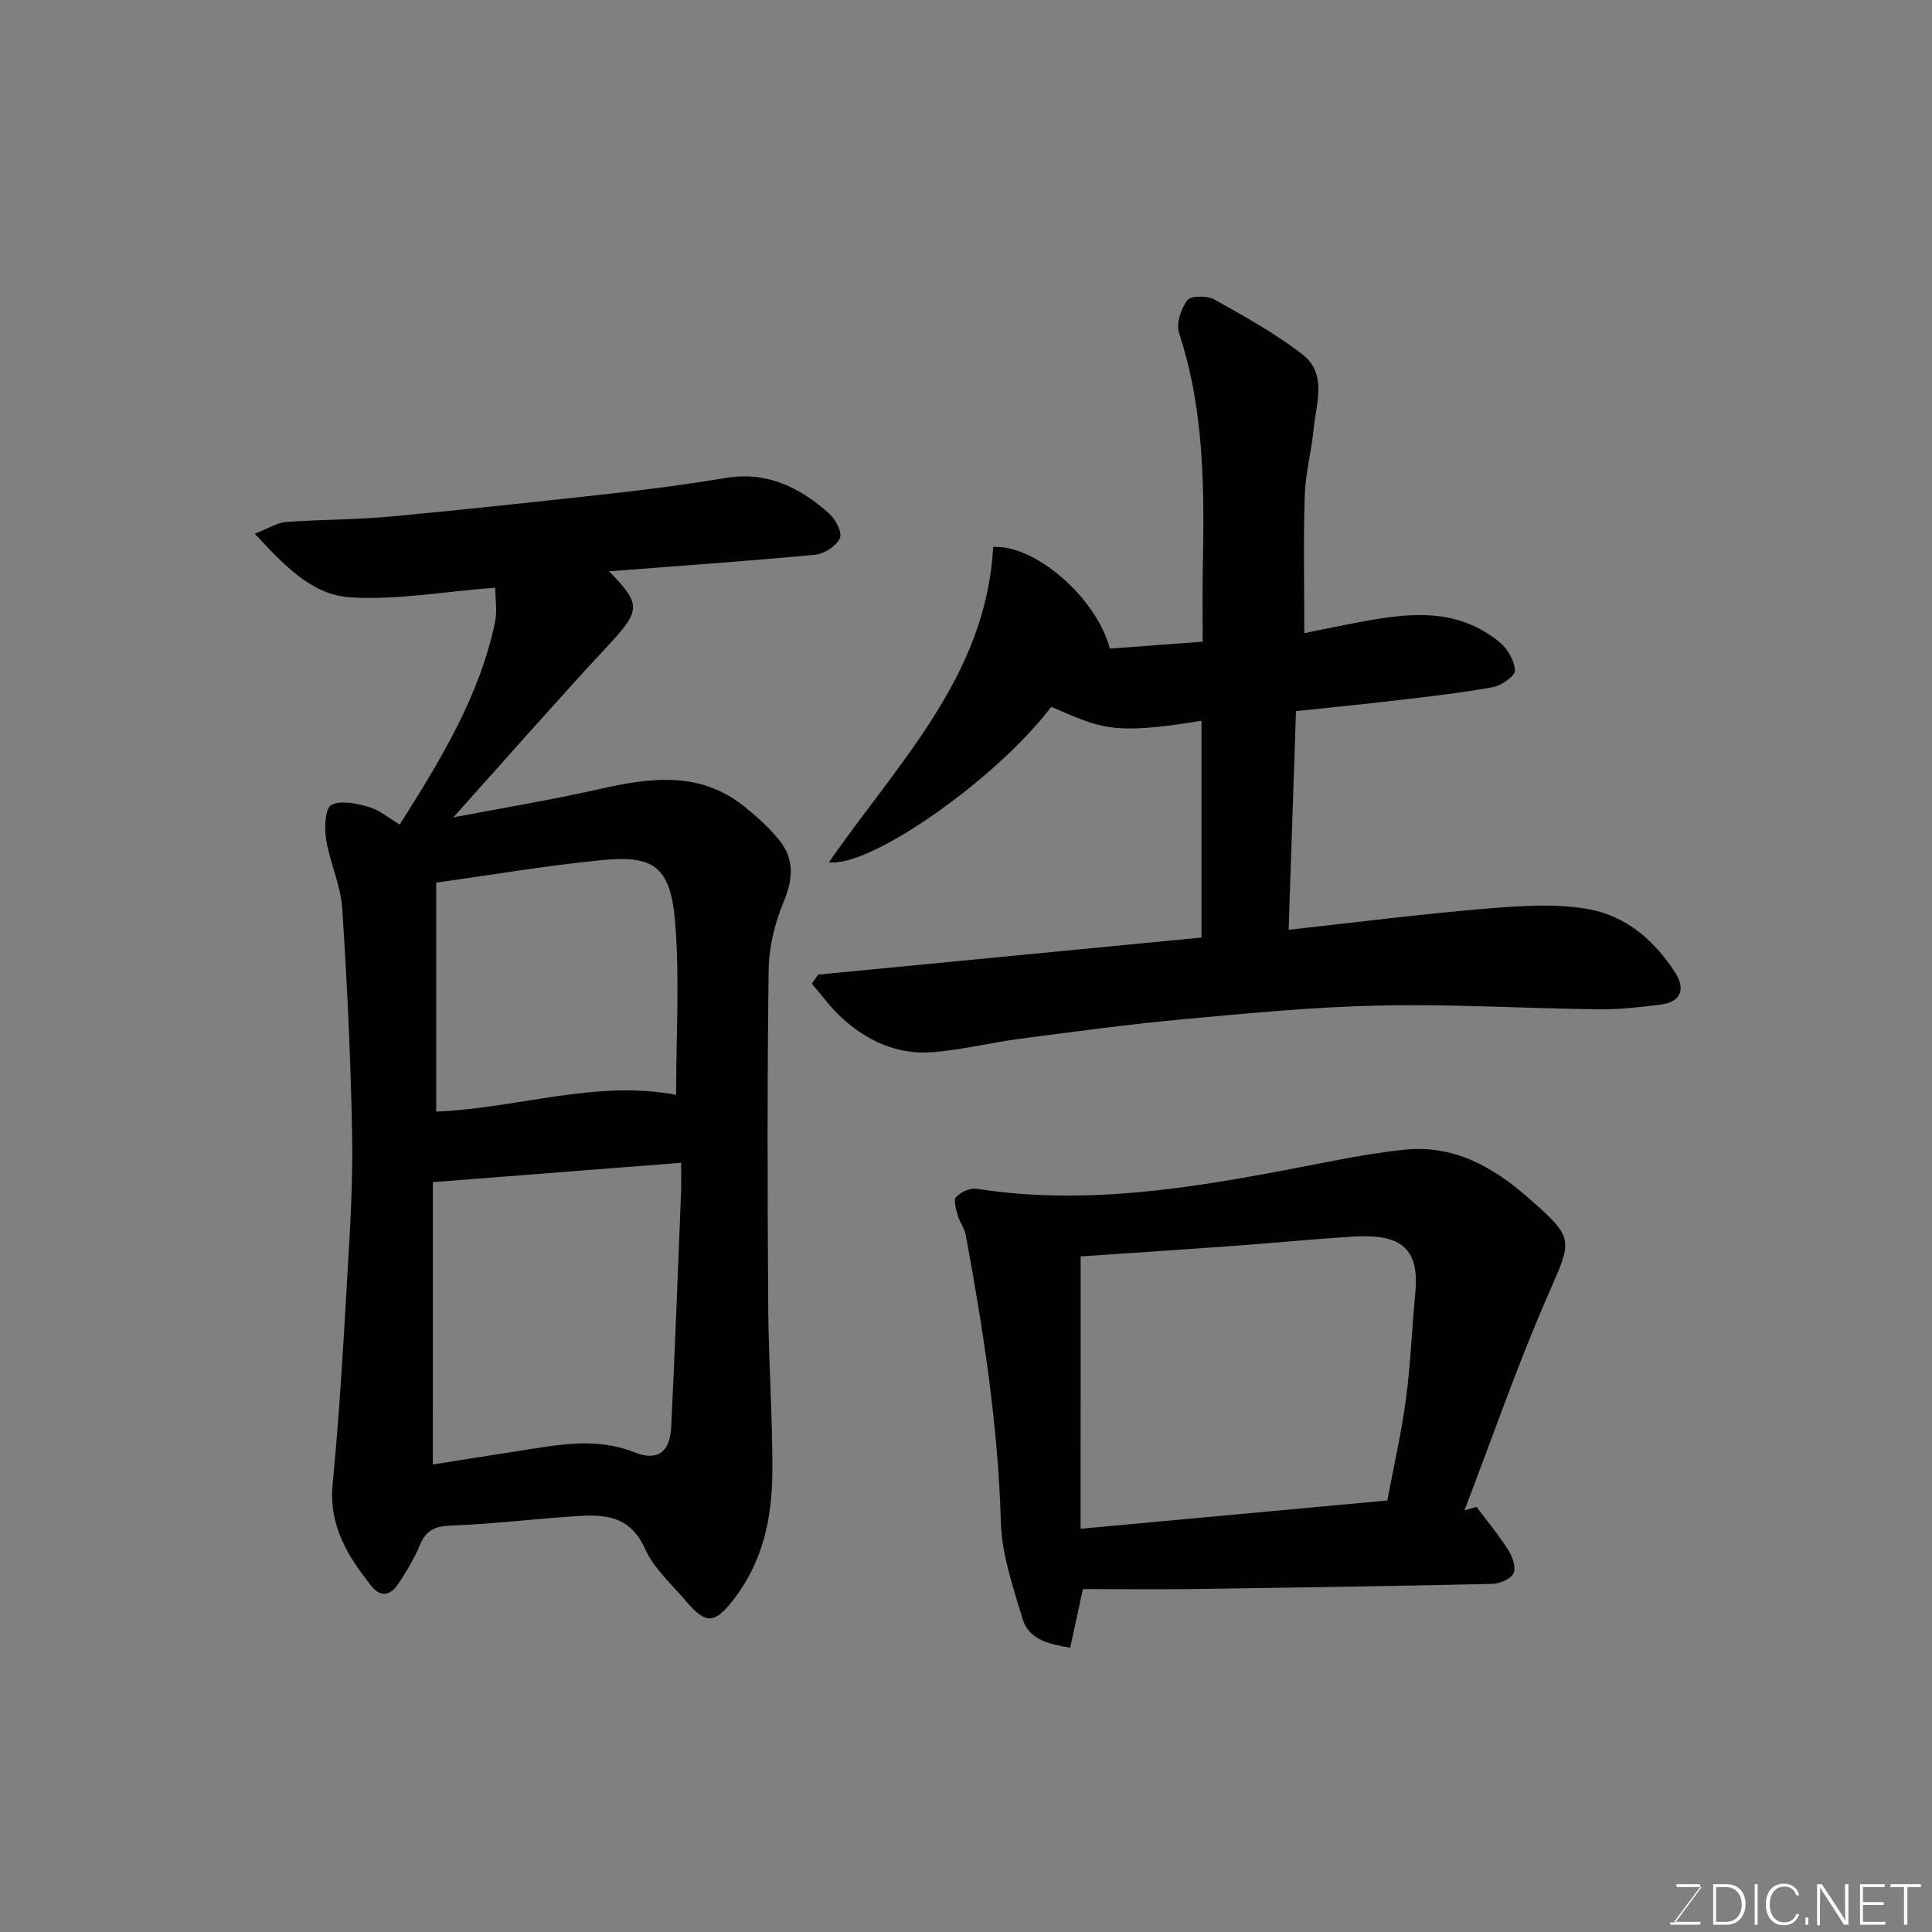 <svg enable-background="new 0 0 400 400" viewBox="0 0 400 400" xmlns="http://www.w3.org/2000/svg"><rect x="0" y="0" width="400" height="400" fill="#808080" stroke="none"/><path d="m82.76 170.72c8.3-13.15 16.43-26.33 19.7-41.76.53-2.5.07-5.2.07-7.29-10.88.84-20.59 2.63-30.13 1.99-7.9-.53-13.6-6.66-19.65-13.16 2.91-1.13 4.63-2.29 6.43-2.42 7.25-.53 14.55-.47 21.78-1.15 15.68-1.46 31.33-3.15 46.98-4.9 7.48-.84 14.95-1.85 22.37-3.08 8.57-1.42 15.38 2.01 21.42 7.43 1.31 1.17 2.69 3.95 2.15 5.08-.77 1.61-3.22 3.21-5.08 3.39-14.23 1.34-28.49 2.33-42.7 3.43 6.8 6.96 6.54 8.13-.42 15.61-10.55 11.35-20.76 23.01-31.83 35.34 10.59-2.02 20.41-3.63 30.1-5.83 10.6-2.4 20.95-3.87 30.23 3.64 2.57 2.08 5.1 4.34 7.16 6.91 3.16 3.93 2.87 8.07.89 12.8-1.84 4.4-3.03 9.4-3.09 14.15-.31 23.15-.24 46.31-.09 69.47.07 11.43.92 22.86.86 34.29-.04 9.39-1.87 18.4-7.82 26.23-3.99 5.25-5.83 5.62-10.06.61-2.96-3.51-6.64-6.75-8.46-10.8-3.48-7.76-9.68-7.13-16.09-6.67-8.04.58-16.06 1.53-24.1 1.82-3.26.12-5.15.93-6.42 3.98-1.19 2.84-2.8 5.54-4.51 8.11-1.56 2.34-3.58 2.93-5.62.35-4.87-6.16-8.79-12.43-7.96-21.01 1.41-14.59 2.25-29.24 3.09-43.87.56-9.58 1.13-19.2.94-28.79-.31-15.54-1.02-31.08-2.05-46.58-.32-4.78-2.54-9.41-3.32-14.21-.38-2.39-.25-6.45 1.06-7.15 2-1.08 5.32-.31 7.87.42 2.23.68 4.16 2.36 6.3 3.62zm6.85 132.49c5.89-.93 11.68-1.87 17.48-2.76 8.1-1.24 16.16-3.01 24.27.24 4.65 1.86 7.34.06 7.6-5.14.79-16.18 1.39-32.37 2.04-48.55.08-1.92.01-3.85.01-6.26-17.42 1.36-34.1 2.66-51.39 4.01-.01 19.22-.01 38.44-.01 58.46zm50.37-76.52c0-12.18.77-24.14-.22-35.95-.98-11.63-4.68-13.71-15.44-12.64-11.34 1.13-22.61 3.05-34.01 4.64v47.41c16.95-.71 33.26-6.66 49.67-3.46z" fill="#010100"/><path d="m169.4 201.78c26.41-2.55 52.82-5.11 79.36-7.67 0-15.32 0-30.08 0-44.89-18.77 3.1-20.83 1.47-31.12-2.87-11.03 14.63-37.26 33.27-46.02 32.18 14.16-20.48 32.59-38.54 34-65.28 8.55-.56 21.36 10.38 24.17 21.04 6.13-.46 12.35-.93 19.21-1.44 0-5.04-.08-9.98.02-14.92.33-16.51.37-32.95-4.9-48.93-.65-1.96.37-5.08 1.7-6.84.74-.97 4.15-.97 5.64-.13 6.22 3.46 12.51 6.98 18.14 11.3 5.31 4.08 2.86 10.25 2.35 15.65-.43 4.55-1.68 9.06-1.82 13.61-.29 9.24-.09 18.5-.09 28.5 2.3-.47 5.2-1.1 8.11-1.65 11.12-2.13 22.34-4.6 32.27 3.47 1.67 1.35 3.12 3.83 3.24 5.87.07 1.11-2.75 3.15-4.5 3.47-6.58 1.21-13.25 1.95-19.91 2.74-6.85.81-13.71 1.47-20.93 2.24-.5 15.01-1.01 30.03-1.52 45.27 13.92-1.53 27.35-3.26 40.83-4.37 7.14-.59 14.55-1.14 21.5.15 7.51 1.4 13.48 6.47 17.71 13.1 2.21 3.47 1.1 6.09-2.98 6.6-4.23.53-8.51 1.04-12.76.99-15.1-.18-30.21-1.1-45.3-.79-13.65.28-27.3 1.6-40.91 2.85-11.26 1.04-22.47 2.57-33.68 4.03-6.15.8-12.22 2.36-18.39 2.8-7.15.51-13.41-2.41-18.63-7.22-2.26-2.08-4.09-4.64-6.12-6.98.45-.64.89-1.26 1.33-1.88z" fill="#010100"/><path d="m224.2 329c-.76 3.52-1.65 7.64-2.63 12.14-4.28-.73-8.55-1.55-9.89-6.07-1.94-6.51-4.27-13.2-4.46-19.87-.57-20.09-3.63-39.81-7.27-59.48-.26-1.4-1.26-2.65-1.65-4.04-.35-1.26-.95-3.17-.36-3.82.94-1.04 2.88-1.94 4.22-1.74 25.28 3.94 49.82-1.13 74.4-5.88 4.65-.9 9.33-1.68 14.03-2.19 10.25-1.13 18.48 3.49 25.79 9.91 9.87 8.66 9.18 8.53 3.86 20.75-6.27 14.41-11.41 29.32-17.04 44.01.83-.25 1.67-.5 2.5-.74 2.23 2.98 4.62 5.85 6.6 8.99.86 1.35 1.63 3.63 1.05 4.78-.61 1.2-2.88 2.15-4.45 2.18-21.08.47-42.17.78-63.26 1.08-6.94.07-13.88-.01-21.44-.01zm-.47-12.49c21.72-2 42.32-3.9 63.5-5.85 1.31-6.97 2.91-13.95 3.86-21.03.98-7.31 1.23-14.72 1.94-22.07 1.02-10.54-4.65-12.1-13.57-11.5-8.2.55-16.38 1.33-24.58 1.93-10.47.76-20.96 1.44-31.14 2.13-.01 18.72-.01 37.04-.01 56.39z" fill="#010100"/><g fill="#fbfcfa"><path d="m346.9 398 5.4-7.3h-5.2v-.6h4.9v.6l-5.4 7.2h5.5l-.1.6h-6.2v-.5z"/><path d="m354.7 390.1h2.8c2.3 0 3.9 1.6 3.9 4.1s-1.6 4.3-3.9 4.3h-2.8zm.6 7.8h2c2.2 0 3.3-1.6 3.3-3.6 0-1.8-1-3.6-3.3-3.6h-2z"/><path d="m363.9 390.1v8.4h-.6v-8.4z"/><path d="m372.5 396.3c-.4 1.3-1.4 2.3-3.2 2.3-2.4 0-3.7-1.9-3.7-4.3 0-2.3 1.2-4.3 3.7-4.3 1.8 0 2.9 1 3.2 2.4h-.6c-.4-1.1-1.1-1.8-2.5-1.8-2.1 0-3 1.9-3 3.7s.9 3.7 3 3.7c1.4 0 2.1-.7 2.5-1.7z"/><path d="m373.8 398.5v-1.5h.6v1.5z"/><path d="m376.2 398.5v-8.4h1c1.3 2 4.4 6.6 4.9 7.6-.1-1.2-.1-2.4-.1-3.8v-3.8h.7v8.4h-.9c-1.2-1.9-4.4-6.8-5-7.7.1 1.1 0 2.3 0 3.9v3.9h-.6z"/><path d="m390 394.4h-4.3v3.5h4.7l-.1.6h-5.2v-8.4h5.1v.6h-4.5v3.1h4.3z"/><path d="m394.2 390.7h-2.8v-.6h6.3v.6h-2.8v7.8h-.7z"/></g></svg>